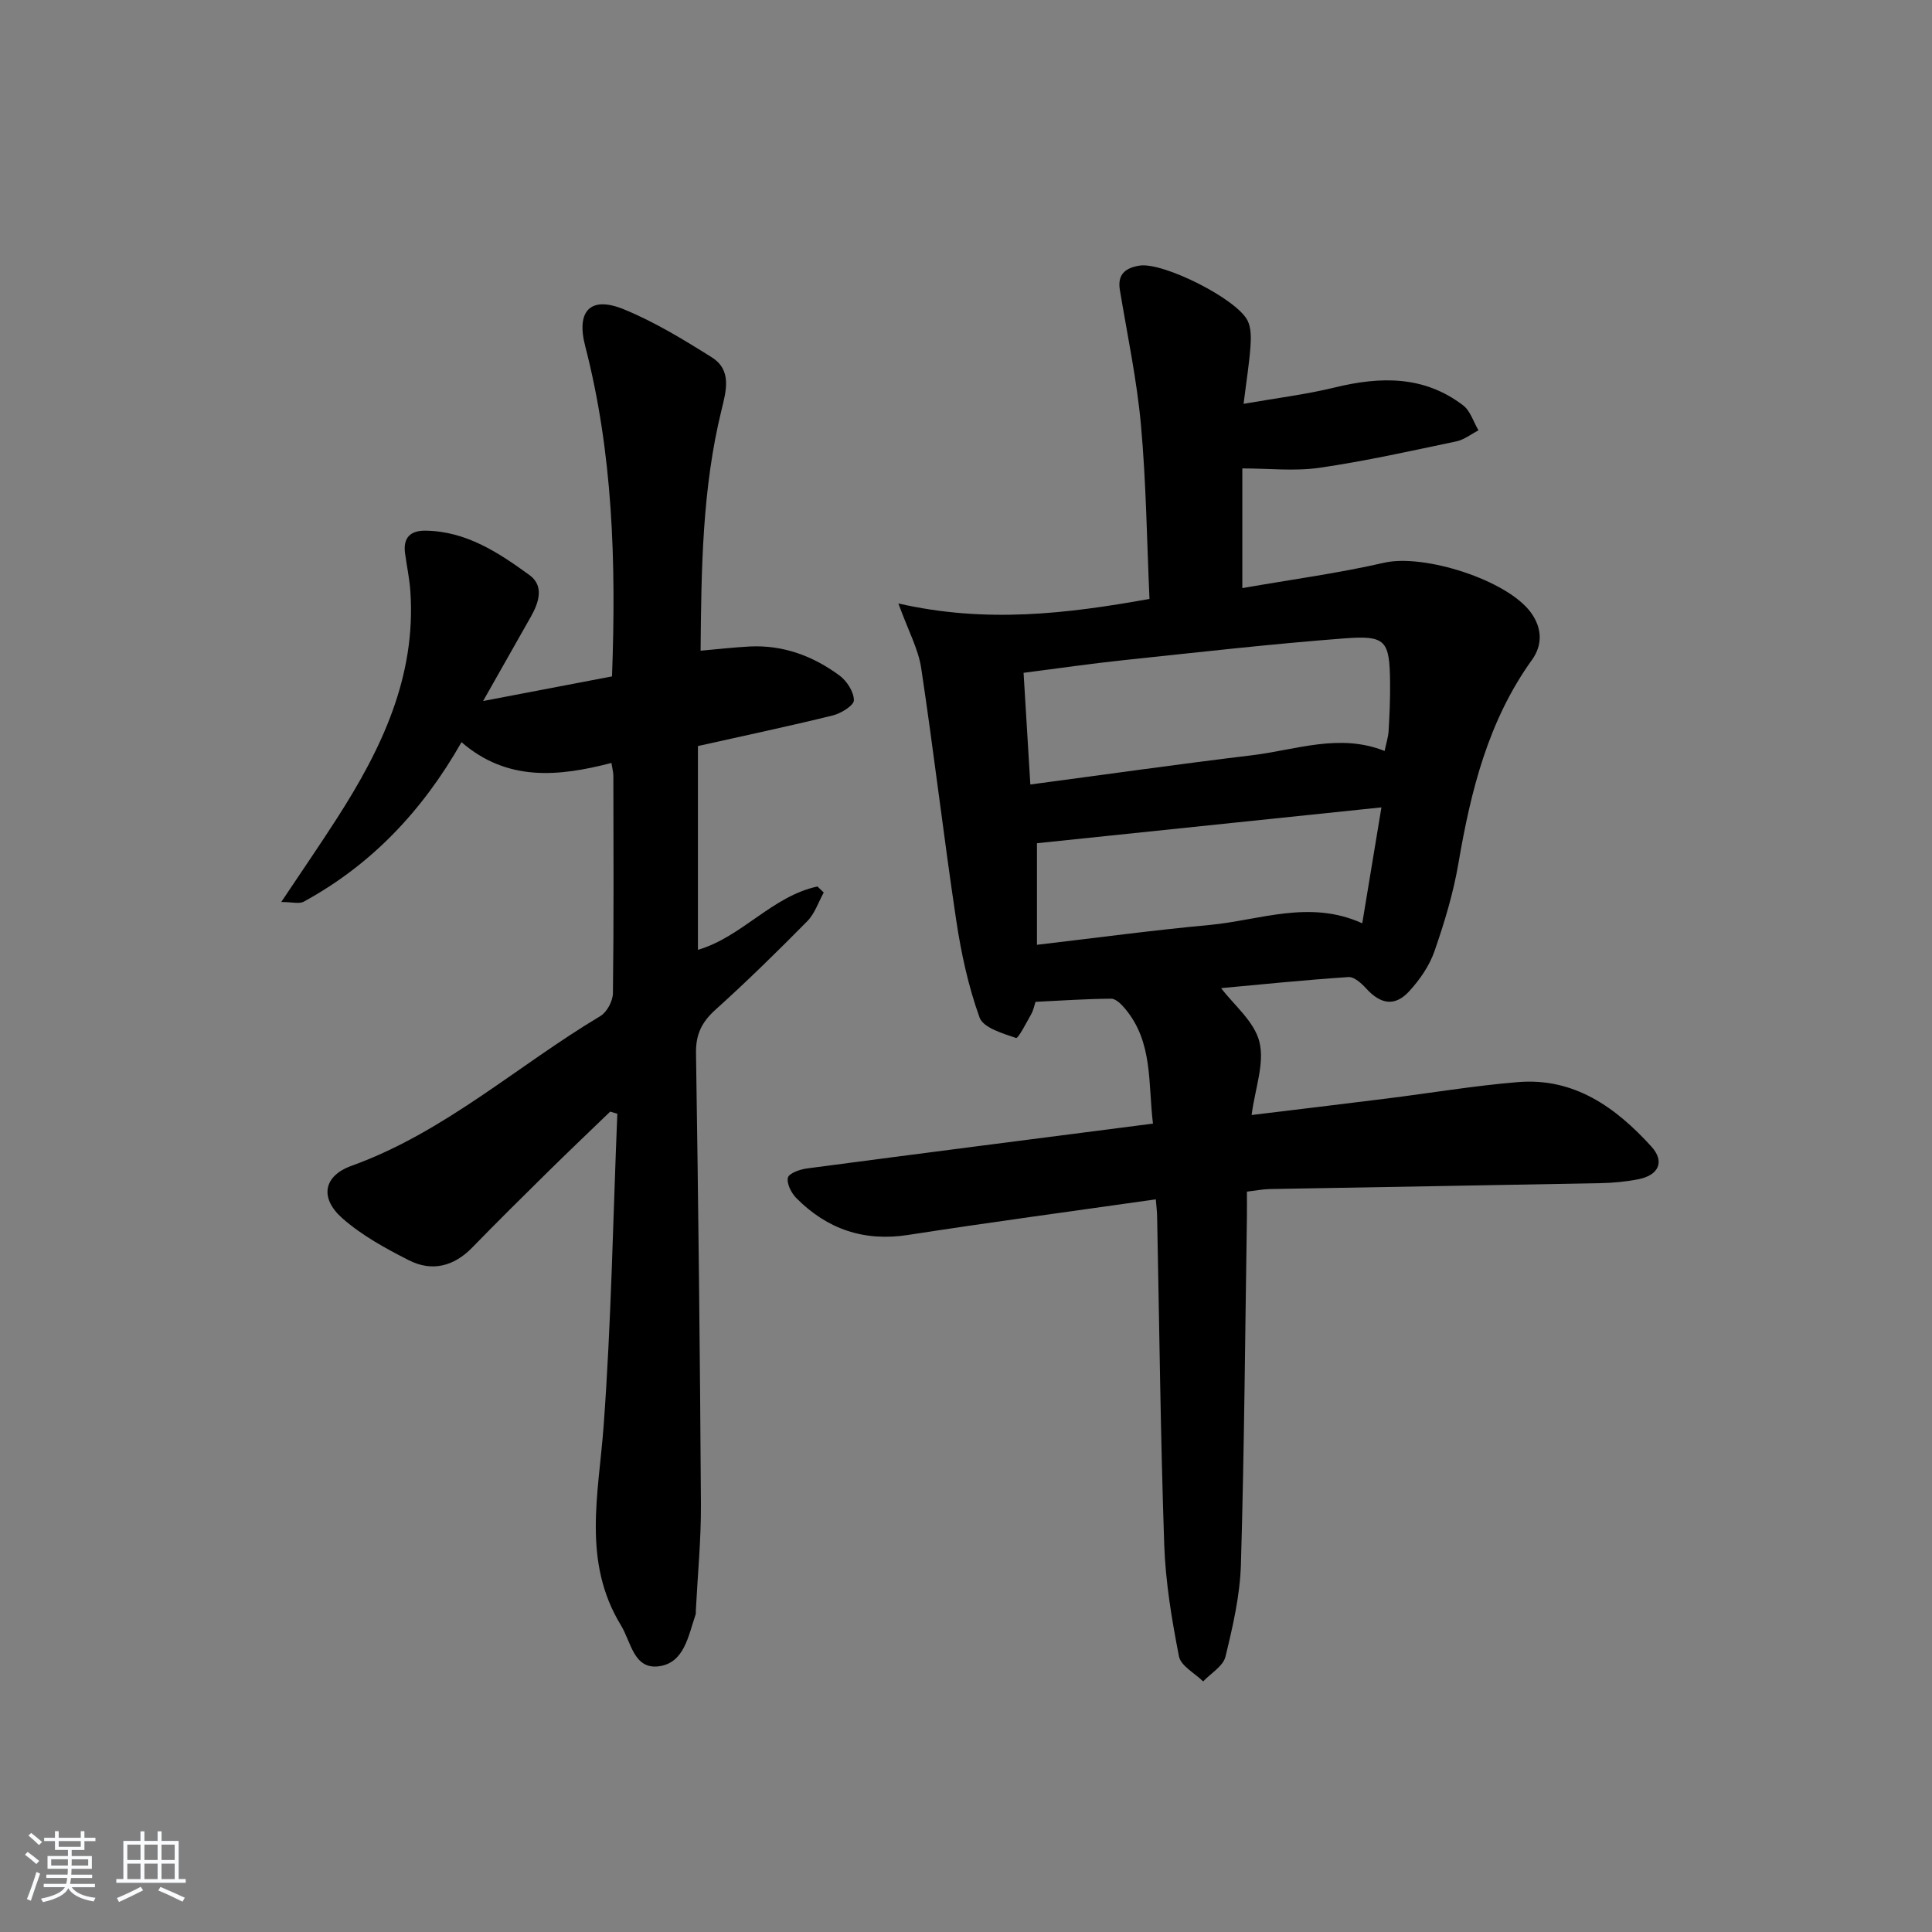 <svg enable-background="new 0 0 400 400" viewBox="0 0 400 400" xmlns="http://www.w3.org/2000/svg"><rect x="0" y="0" width="400" height="400" fill="#808080" stroke="none"/><path d="m5.17 384 .55-.58c.85.61 1.65 1.24 2.4 1.87l-.59.64c-.83-.73-1.62-1.38-2.36-1.93m1.22 9.53-.82-.34c.71-1.76 1.37-3.64 1.98-5.63.24.13.5.25.76.36-.6 1.67-1.24 3.54-1.92 5.61m-.5-13.5.57-.54c.56.44 1.31 1.06 2.26 1.87l-.65.64c-.67-.66-1.4-1.32-2.18-1.97m3.25.46h2.24v-1.36h.77v1.36h4.57v-1.36h.76v1.36h2.28v.69h-2.28v1.84h-2.64v1.26h4.18v2.64h-4.21c0 .45-.02.86-.05 1.21h4.32v.69h-4.38c-.04.34-.1.75-.19 1.22h5.15v.69h-4.82c.87 1.19 2.51 1.92 4.93 2.19-.17.31-.3.57-.37.76-2.77-.49-4.52-1.41-5.26-2.76-.56 1.26-2.3 2.23-5.24 2.9-.12-.24-.26-.48-.43-.72 2.73-.55 4.38-1.34 4.96-2.38h-4.38v-.69h4.65c.1-.38.17-.79.21-1.22h-4.32v-.69h4.4c.03-.34.05-.75.05-1.21h-4.2v-2.64h4.23v-1.26h-2.69v-1.84h-2.24zm1.46 4.46v1.29h3.45c.01-.4.02-.57.01-.53v-.32-.45h-3.46zm1.55-2.59h4.57v-1.19h-4.57zm6.11 2.59h-3.42v.77c-.01.19-.01.37-.02.53h3.44z" fill="#fafbfc"/><path d="m32.63 379.16h.82v1.98h3.54v7.89h1.46v.78h-14.37v-.78h1.46v-7.89h3.54v-1.98h.82v1.98h2.73zm-3.49 11.48.5.73c-1.61.82-3.28 1.63-5 2.42-.13-.27-.28-.55-.44-.82 1.75-.73 3.4-1.5 4.94-2.33m-2.78-5.55h2.73v-3.18h-2.73zm0 3.95h2.73v-3.2h-2.73zm3.54-3.95h2.73v-3.18h-2.73zm0 3.95h2.73v-3.2h-2.73zm7.89 4.68c-1.84-.92-3.51-1.7-5.02-2.32l.45-.73c1.89.8 3.57 1.55 5.04 2.23zm-1.62-11.81h-2.73v3.18h2.73zm-2.73 7.13h2.73v-3.2h-2.73z" fill="#fafbfc"/><g fill="#000001"><path d="m239.3 248.31c-17.47 2.49-34.4 4.75-51.27 7.37-9.16 1.42-16.76-1.19-23.14-7.61-1.05-1.05-2.05-3.02-1.76-4.25.22-.92 2.51-1.72 3.97-1.91 23.68-3.13 47.38-6.16 71.61-9.28-1.03-8.35.05-16.85-5.77-23.79-.75-.9-1.92-2.08-2.88-2.07-5.13.03-10.25.39-15.67.65-.25.75-.42 1.73-.89 2.55-1 1.78-2.69 5.08-3.14 4.93-2.76-.94-6.78-2.11-7.55-4.23-2.33-6.47-3.82-13.35-4.84-20.18-2.61-17.37-4.63-34.82-7.25-52.19-.6-3.95-2.66-7.68-4.72-13.36 18.12 4.14 34.85 2.14 51.99-.94-.55-12.19-.69-24.15-1.77-36.03-.85-9.38-2.83-18.66-4.37-27.97-.54-3.3 1.28-4.57 4.1-5.01 4.85-.76 20.22 6.92 22.38 11.45.72 1.51.69 3.53.57 5.28-.25 3.46-.81 6.91-1.43 11.89 6.78-1.19 12.92-1.93 18.88-3.39 9.45-2.3 18.49-2.48 26.58 3.71 1.5 1.15 2.14 3.42 3.17 5.17-1.52.78-2.96 1.94-4.57 2.28-9.42 1.98-18.84 4.09-28.36 5.47-5.14.75-10.48.13-15.96.13v24.78c9.99-1.75 19.79-3.06 29.4-5.26 8.16-1.87 25.48 3.56 30.39 10.38 2.29 3.19 2.39 6.65.19 9.72-9.07 12.62-12.67 27.11-15.23 42.09-1.05 6.19-2.9 12.29-4.96 18.23-1.05 3.03-3.05 5.92-5.24 8.31-2.96 3.23-5.92 2.71-8.91-.58-.97-1.06-2.48-2.44-3.66-2.36-9.06.6-18.09 1.53-26.37 2.29 2.61 3.47 6.89 6.91 7.93 11.14 1.1 4.44-.9 9.65-1.62 15.13 9.65-1.17 18.81-2.26 27.97-3.41 9.05-1.13 18.07-2.65 27.15-3.4 11.67-.97 20.29 5.24 27.65 13.34 2.83 3.11 1.52 5.94-2.69 6.77-2.59.51-5.27.76-7.91.81-22.8.44-45.6.81-68.41 1.22-1.45.03-2.89.32-4.73.54 0 2.01.02 3.64 0 5.27-.37 23.97-.54 47.94-1.24 71.9-.19 6.4-1.67 12.83-3.2 19.1-.48 1.97-3.02 3.44-4.62 5.13-1.74-1.72-4.63-3.21-5.01-5.2-1.49-7.62-2.78-15.37-3.05-23.12-.77-22.62-1.01-45.26-1.47-67.89-.01-.95-.13-1.92-.27-3.6zm-25.98-85.89c15.66-2.08 30.76-4.23 45.9-6.05 9.08-1.1 18.09-4.62 27.45-.89.33-1.59.76-2.88.83-4.18.19-3.32.34-6.66.3-9.99-.1-8.7-.82-9.8-9.47-9.14-15.23 1.16-30.42 2.9-45.62 4.5-6.85.72-13.67 1.72-20.79 2.63.47 7.77.9 14.87 1.4 23.12zm1.37 12.16v21.03c12.32-1.44 23.99-3.02 35.7-4.1 10.38-.96 20.71-5.32 31.65-.35 1.34-8.11 2.62-15.84 3.97-24-24.27 2.53-47.78 4.97-71.32 7.42z"/><path d="m126.71 140.04c.88-23.75.16-46.29-5.56-68.42-1.88-7.27 1.1-10.39 7.96-7.6 6.39 2.61 12.4 6.28 18.27 9.97 4.16 2.62 2.99 6.88 2.01 10.86-4 16.27-4.19 32.85-4.34 49.87 3.68-.32 6.91-.7 10.15-.87 6.94-.35 13.13 1.97 18.6 6 1.52 1.12 2.98 3.38 2.99 5.13.01 1.06-2.65 2.72-4.35 3.14-9.18 2.26-18.43 4.21-27.94 6.34v42.19c9.09-2.65 15.37-11.11 24.74-13.11.44.41.87.82 1.31 1.24-1.11 2-1.86 4.37-3.41 5.94-6.18 6.27-12.48 12.45-19.02 18.34-2.83 2.55-4.08 5.1-4.02 8.98.48 31.13.83 62.27 1.02 93.41.04 7.31-.68 14.62-1.05 21.92-.02.33.03.69-.08.99-1.51 4.36-2.31 10-7.68 10.64-5.12.6-5.66-5.07-7.74-8.48-8.07-13.2-4.64-27.17-3.6-41.24 1.59-21.52 1.95-43.12 2.84-64.69-.49-.15-.98-.29-1.48-.44-4.33 4.18-8.69 8.32-12.98 12.55-5.22 5.15-10.44 10.3-15.55 15.56-3.83 3.95-8.37 5.09-13.15 2.66-4.84-2.46-9.76-5.15-13.79-8.71-4.71-4.17-3.9-8.74 1.89-10.83 19.27-6.94 34.35-20.74 51.56-31.02 1.35-.81 2.56-3.09 2.59-4.71.19-15 .12-29.99.09-44.99 0-.79-.23-1.58-.4-2.7-10.95 2.84-21.57 3.9-31.04-4.3-8.16 14.34-18.73 25.41-32.66 33.02-.93.51-2.38.07-4.66.07 4.24-6.36 7.98-11.79 11.54-17.33 9.21-14.32 16.41-29.32 15.19-47.01-.18-2.64-.75-5.25-1.1-7.88-.42-3.18 1.07-4.7 4.22-4.66 8.44.1 15.14 4.54 21.55 9.2 3.05 2.22 1.96 5.65.28 8.61-3.11 5.47-6.2 10.94-9.89 17.46 9.62-1.85 18.13-3.47 26.69-5.1z"/></g></svg>